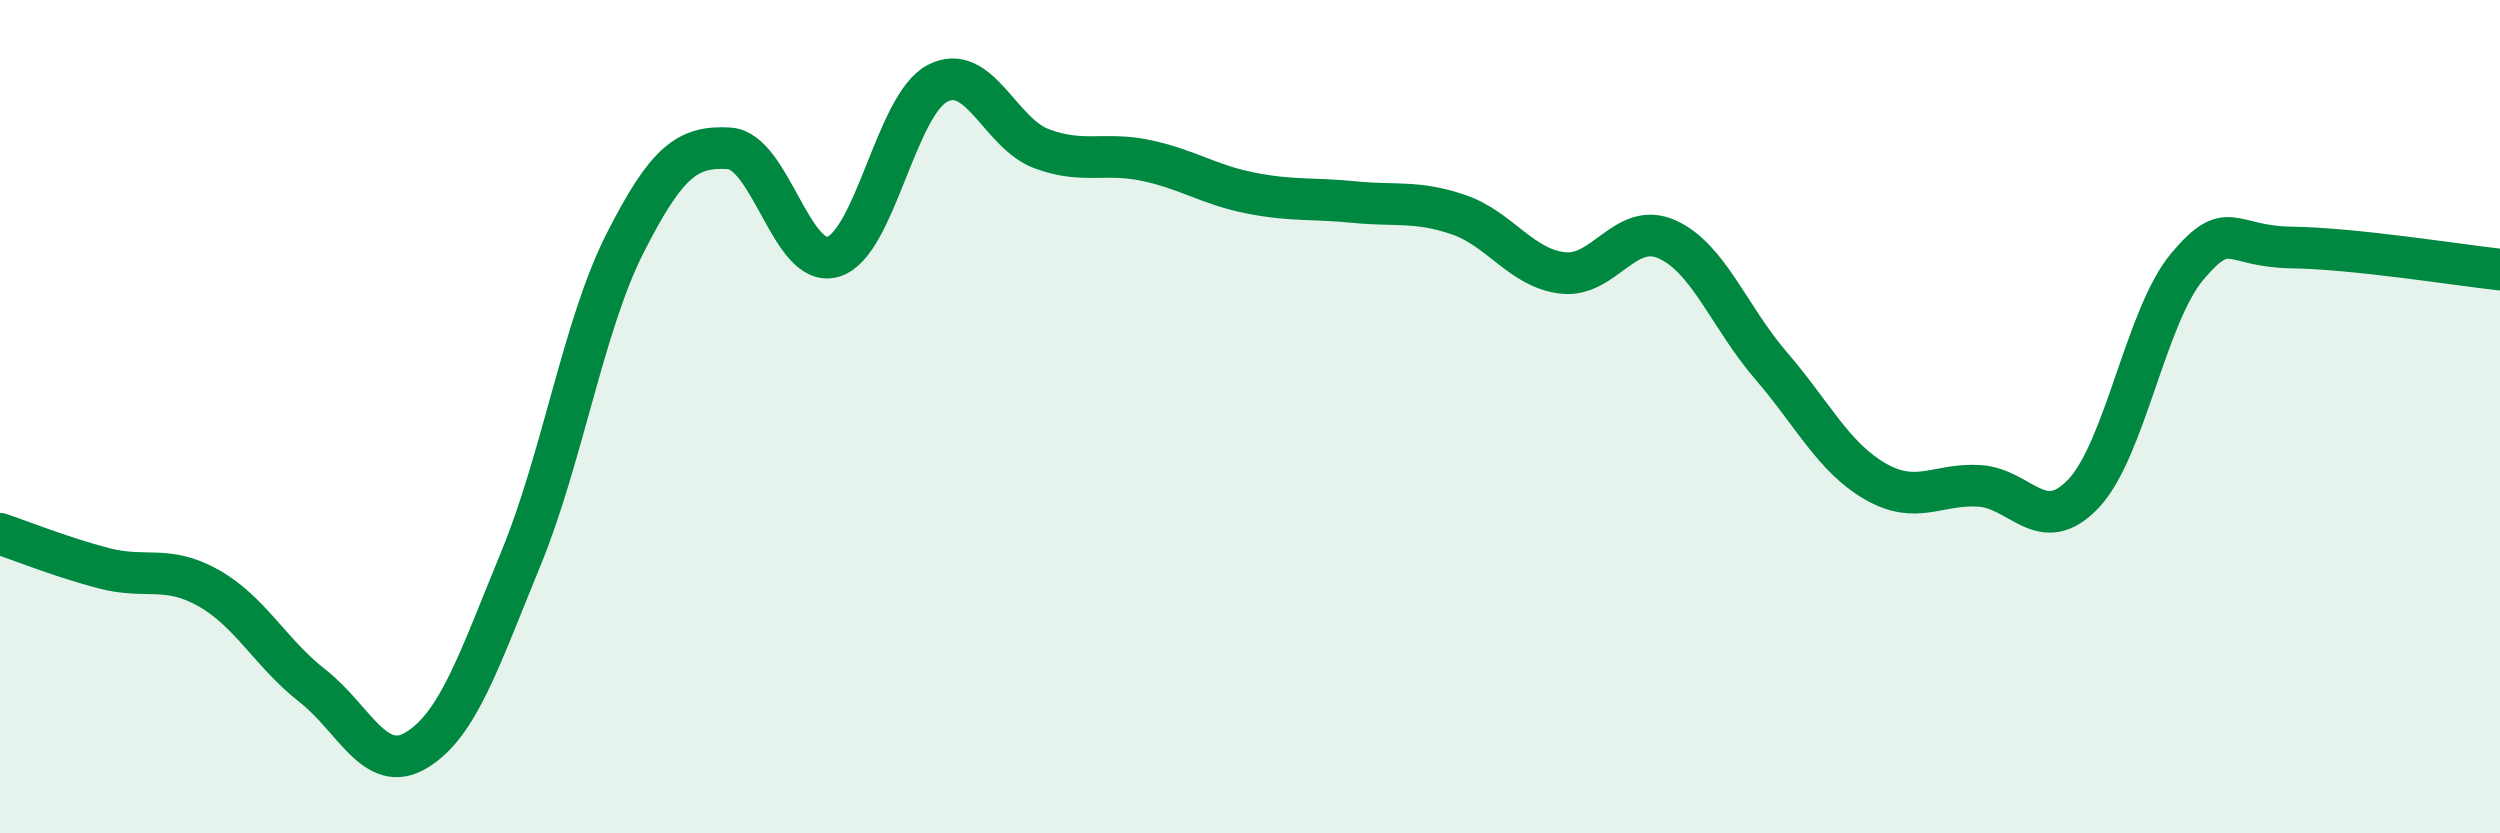 
    <svg width="60" height="20" viewBox="0 0 60 20" xmlns="http://www.w3.org/2000/svg">
      <path
        d="M 0,12.81 C 0.5,12.98 1.5,13.38 2.5,13.64 C 3.5,13.9 4,13.55 5,14.11 C 6,14.67 6.5,15.68 7.5,16.46 C 8.5,17.24 9,18.61 10,18 C 11,17.39 11.5,15.84 12.5,13.41 C 13.5,10.98 14,7.81 15,5.84 C 16,3.87 16.5,3.5 17.5,3.56 C 18.5,3.62 19,6.47 20,6.16 C 21,5.85 21.5,2.52 22.5,2 C 23.5,1.48 24,3.2 25,3.57 C 26,3.94 26.5,3.64 27.5,3.85 C 28.5,4.06 29,4.43 30,4.63 C 31,4.83 31.5,4.75 32.5,4.85 C 33.5,4.95 34,4.81 35,5.15 C 36,5.49 36.5,6.43 37.5,6.55 C 38.5,6.67 39,5.3 40,5.74 C 41,6.18 41.5,7.61 42.5,8.77 C 43.5,9.93 44,10.97 45,11.55 C 46,12.13 46.5,11.6 47.5,11.66 C 48.5,11.72 49,12.9 50,11.85 C 51,10.8 51.5,7.57 52.5,6.39 C 53.5,5.21 53.5,5.92 55,5.94 C 56.5,5.96 59,6.36 60,6.47L60 20L0 20Z"
        fill="#008740"
        opacity="0.1"
        stroke-linecap="round"
        stroke-linejoin="round"
      />
      <path
        d="M 0,12.81 C 0.5,12.98 1.5,13.38 2.5,13.64 C 3.5,13.9 4,13.55 5,14.11 C 6,14.67 6.5,15.68 7.5,16.46 C 8.5,17.24 9,18.61 10,18 C 11,17.39 11.5,15.84 12.5,13.41 C 13.5,10.98 14,7.81 15,5.84 C 16,3.87 16.5,3.5 17.5,3.56 C 18.5,3.62 19,6.47 20,6.16 C 21,5.85 21.5,2.52 22.5,2 C 23.5,1.48 24,3.2 25,3.57 C 26,3.94 26.5,3.64 27.5,3.85 C 28.5,4.06 29,4.43 30,4.63 C 31,4.83 31.5,4.75 32.5,4.85 C 33.5,4.95 34,4.81 35,5.15 C 36,5.49 36.5,6.43 37.5,6.55 C 38.5,6.67 39,5.3 40,5.74 C 41,6.18 41.5,7.61 42.5,8.77 C 43.5,9.93 44,10.97 45,11.55 C 46,12.13 46.5,11.6 47.5,11.66 C 48.5,11.72 49,12.9 50,11.85 C 51,10.8 51.5,7.57 52.5,6.39 C 53.5,5.21 53.5,5.92 55,5.94 C 56.5,5.96 59,6.36 60,6.47"
        stroke="#008740"
        stroke-width="1"
        fill="none"
        stroke-linecap="round"
        stroke-linejoin="round"
      />
    </svg>
  